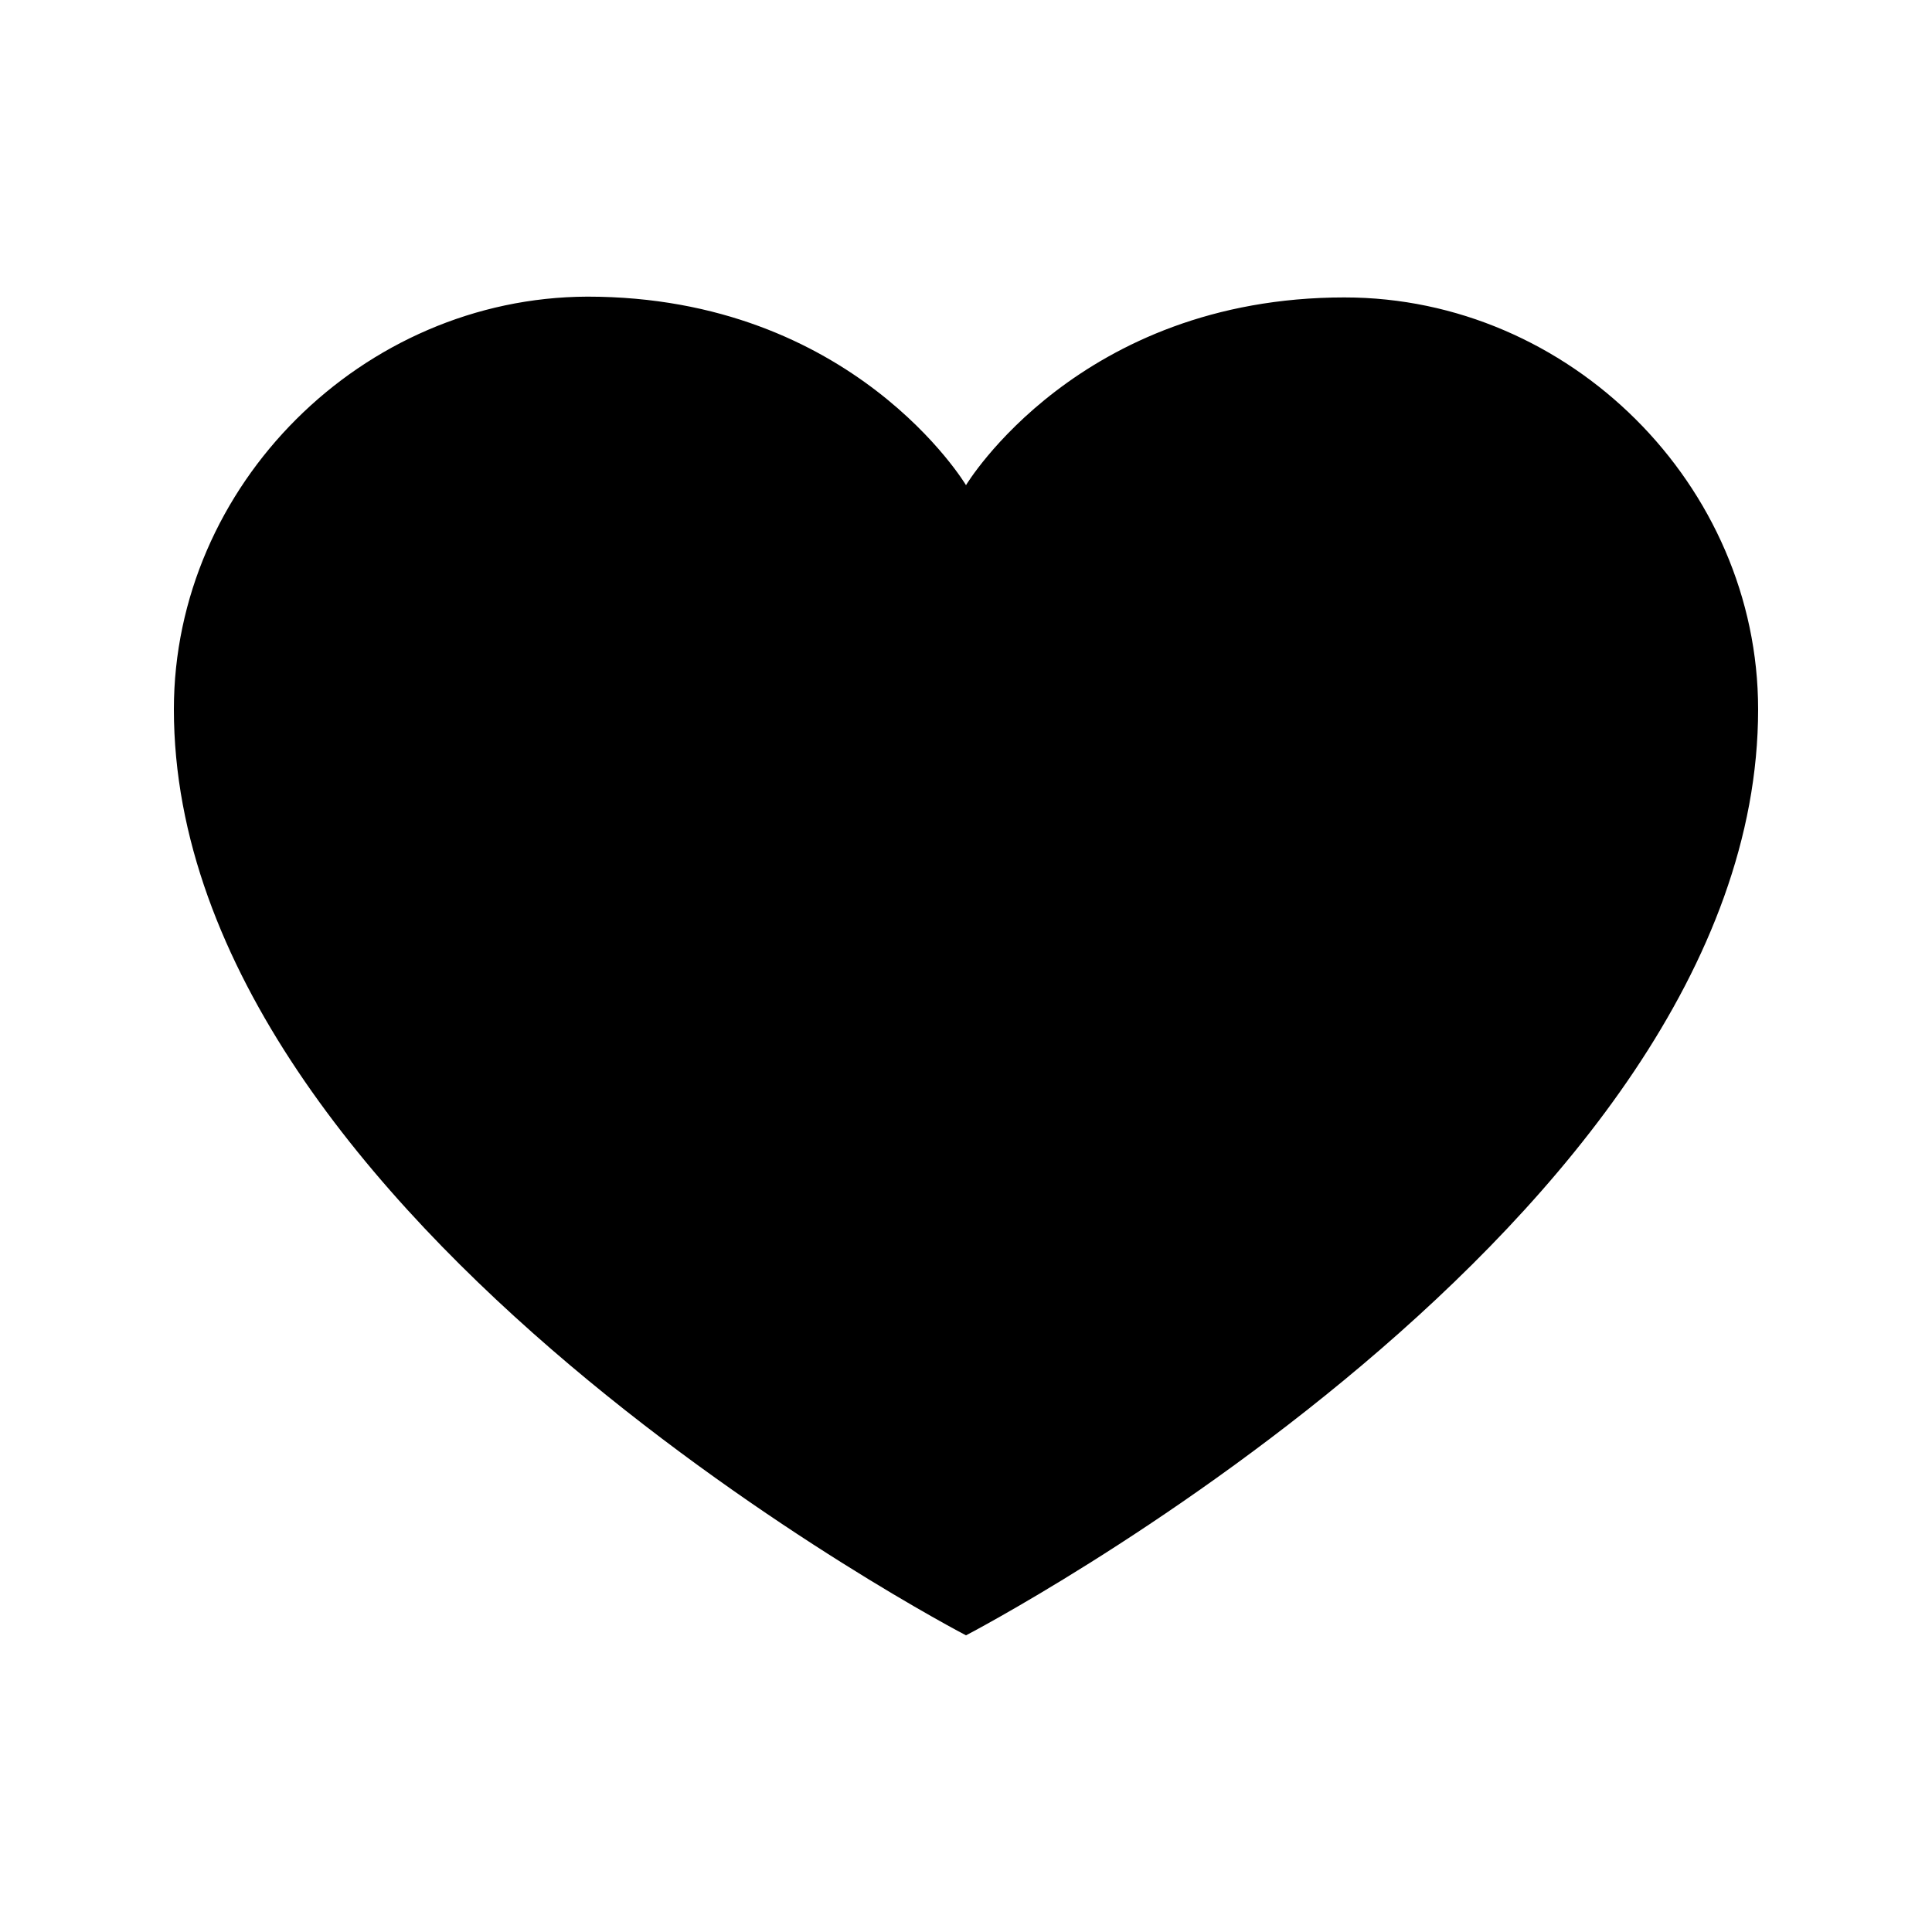 <?xml version="1.0" encoding="UTF-8"?>
<!-- Uploaded to: SVG Repo, www.svgrepo.com, Generator: SVG Repo Mixer Tools -->
<svg fill="#000000" width="800px" height="800px" version="1.1" viewBox="144 144 512 512" xmlns="http://www.w3.org/2000/svg">
 <path d="m500.34 222.82c-70.531 0-100.34 49.754-100.34 49.754s-29.809-49.961-100.34-49.961c-59.617 0.207-109.58 49.961-109.58 109.37 0 136.24 209.92 245.4 209.92 245.4s209.92-109.16 209.92-245.4c-0.004-59.406-49.965-109.16-109.58-109.16z"/>
</svg>
